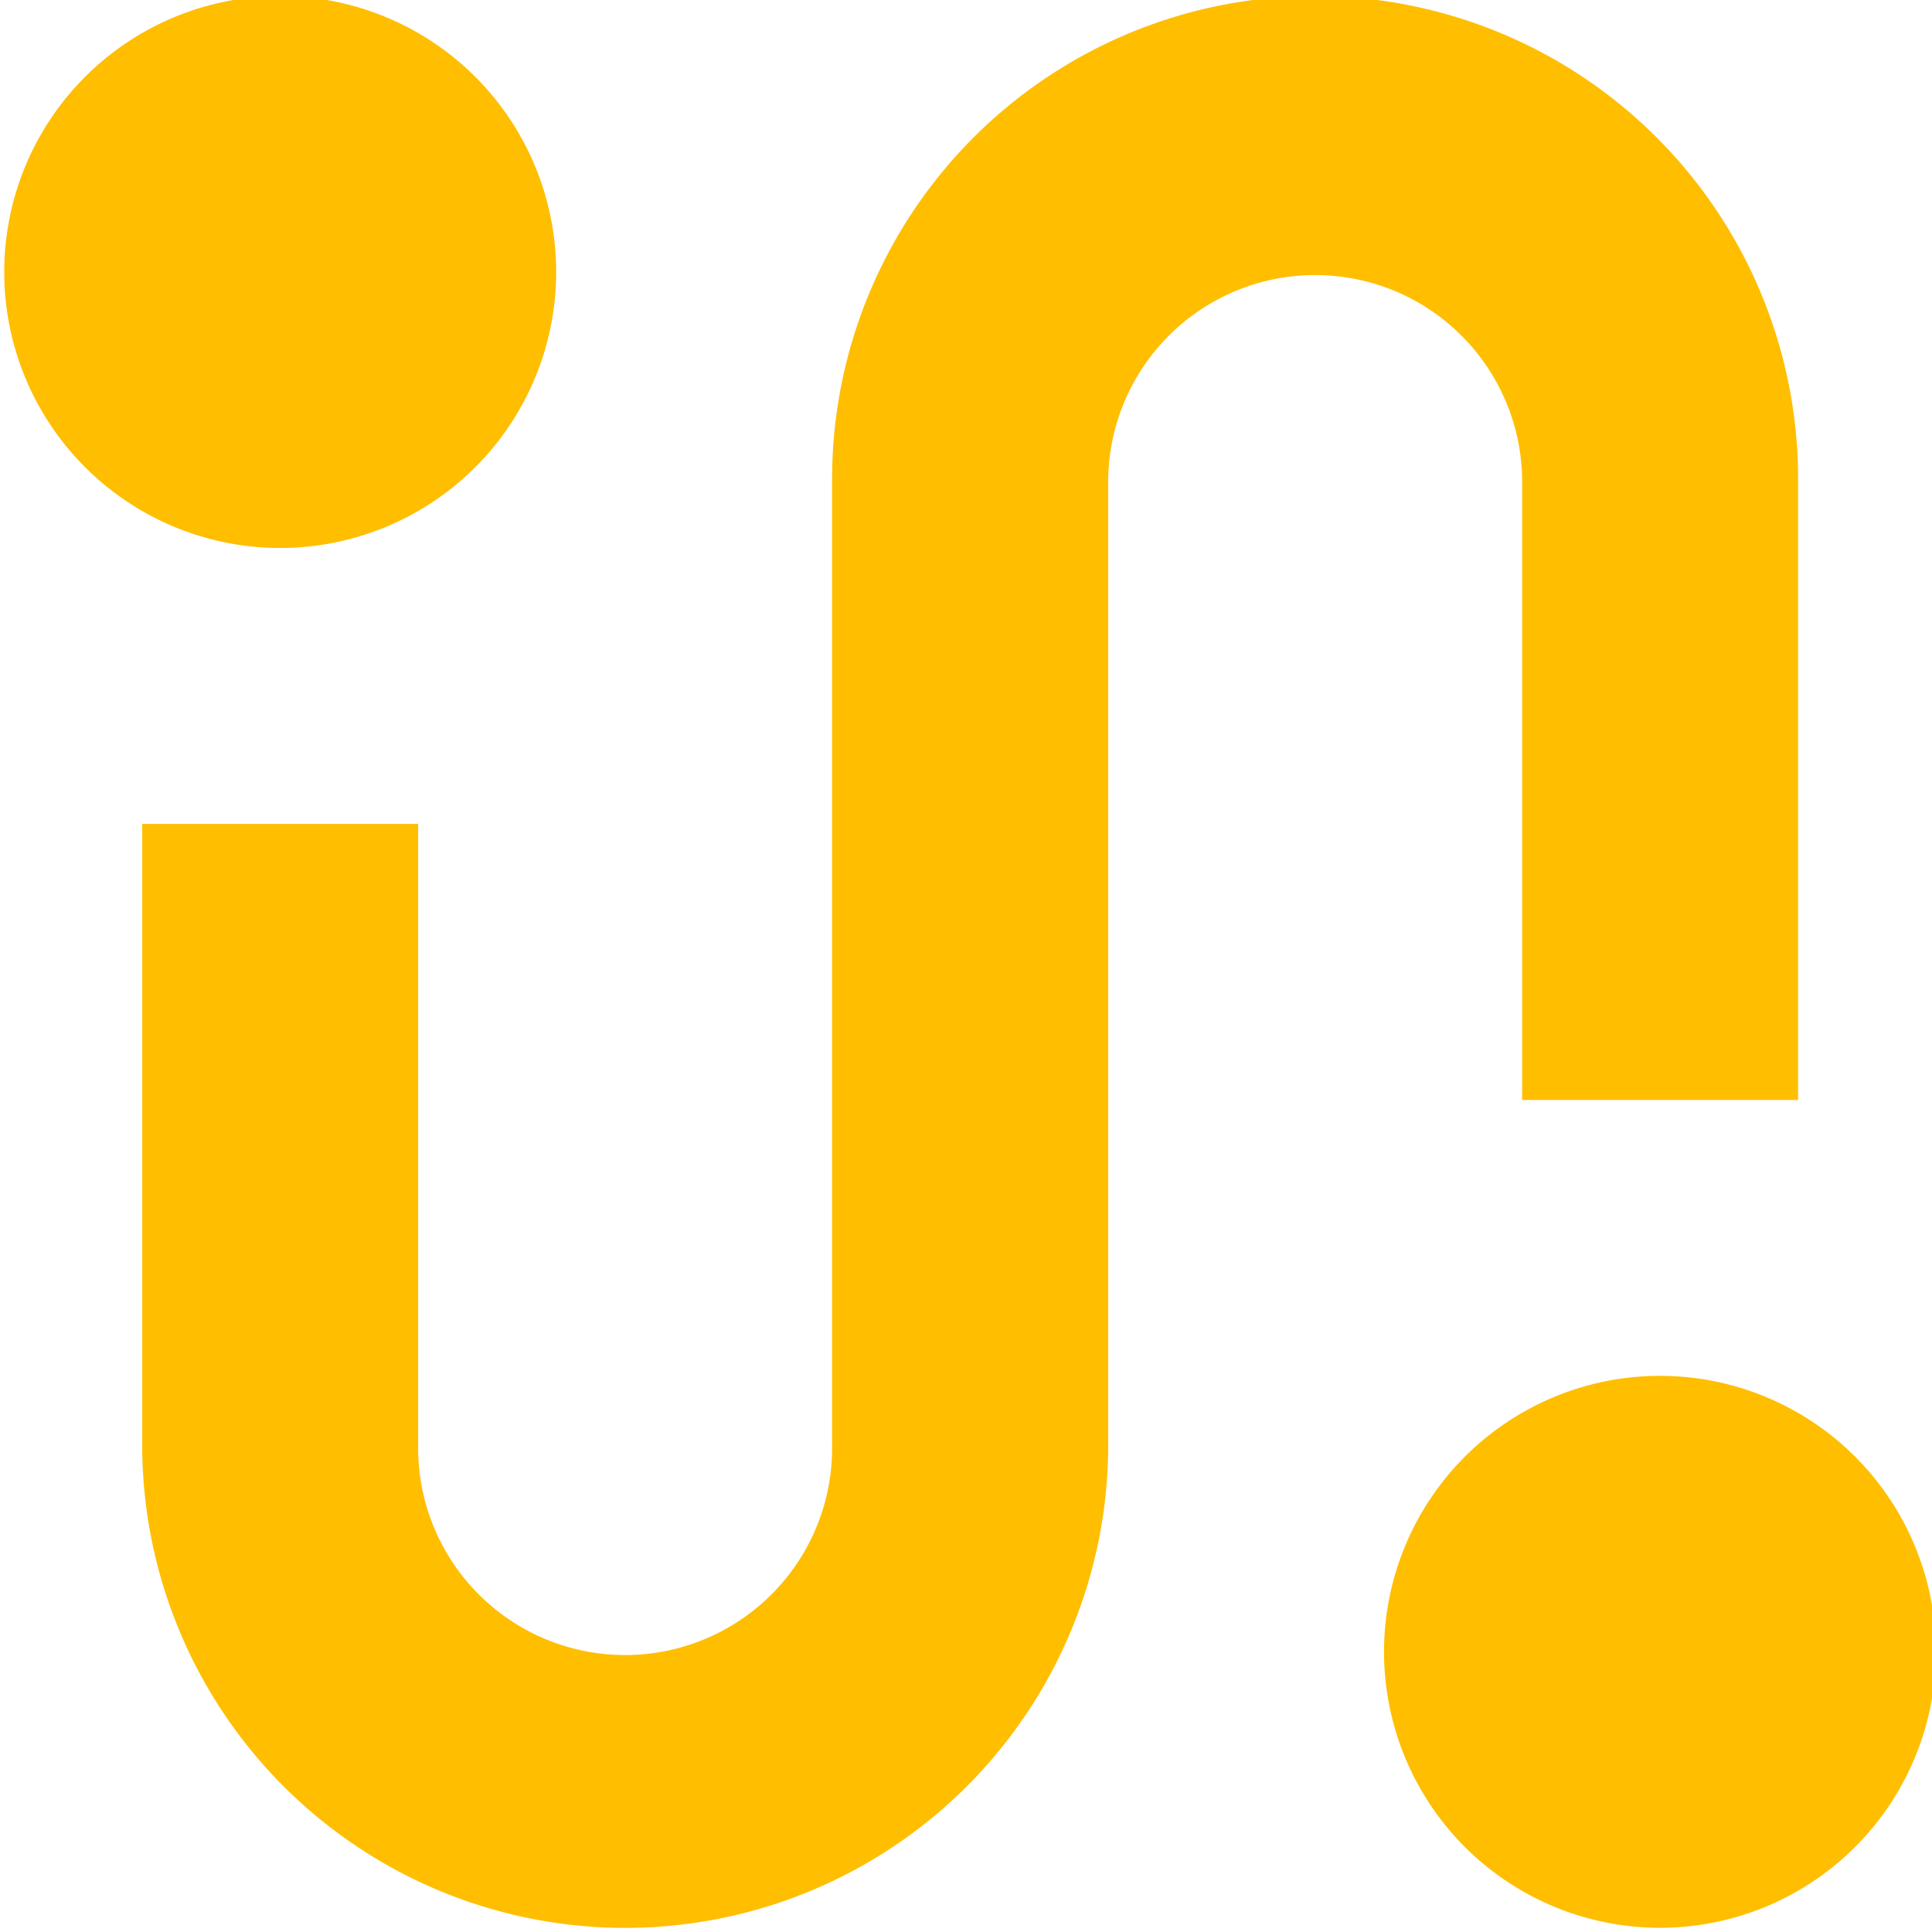 <svg xmlns="http://www.w3.org/2000/svg" xmlns:xlink="http://www.w3.org/1999/xlink" width="43" height="43" viewBox="0 0 43 43">
  <defs>
    <clipPath id="clip-path">
      <rect id="Rettangolo_1349" data-name="Rettangolo 1349" width="43" height="43" transform="translate(0 0.182)" fill="#ffbe00"/>
    </clipPath>
  </defs>
  <g id="Raggruppa_3365" data-name="Raggruppa 3365" transform="translate(0.139 -0.043)">
    <g id="Raggruppa_3364" data-name="Raggruppa 3364" transform="translate(-0.139 -0.139)" clip-path="url(#clip-path)">
      <path id="Tracciato_3691" data-name="Tracciato 3691" d="M12.284,6.142A6.142,6.142,0,1,1,6.142,0a6.142,6.142,0,0,1,6.142,6.142" transform="translate(0.094 0.094)" fill="#ffbe00"/>
      <path id="Tracciato_3692" data-name="Tracciato 3692" d="M332.284,326.142A6.142,6.142,0,1,1,326.142,320a6.142,6.142,0,0,1,6.142,6.142" transform="translate(-289.196 -289.196)" fill="#ffbe00"/>
      <path id="Tracciato_3693" data-name="Tracciato 3693" d="M53.5,10.749a4.607,4.607,0,0,1,9.213,0v13.82h6.142V10.749a10.749,10.749,0,0,0-21.5,0v21.5a4.607,4.607,0,1,1-9.213,0V18.426H32v13.82a10.749,10.749,0,0,0,21.5,0Z" transform="translate(-28.835 0.094)" fill="#ffbe00"/>
    </g>
  </g>
</svg>

